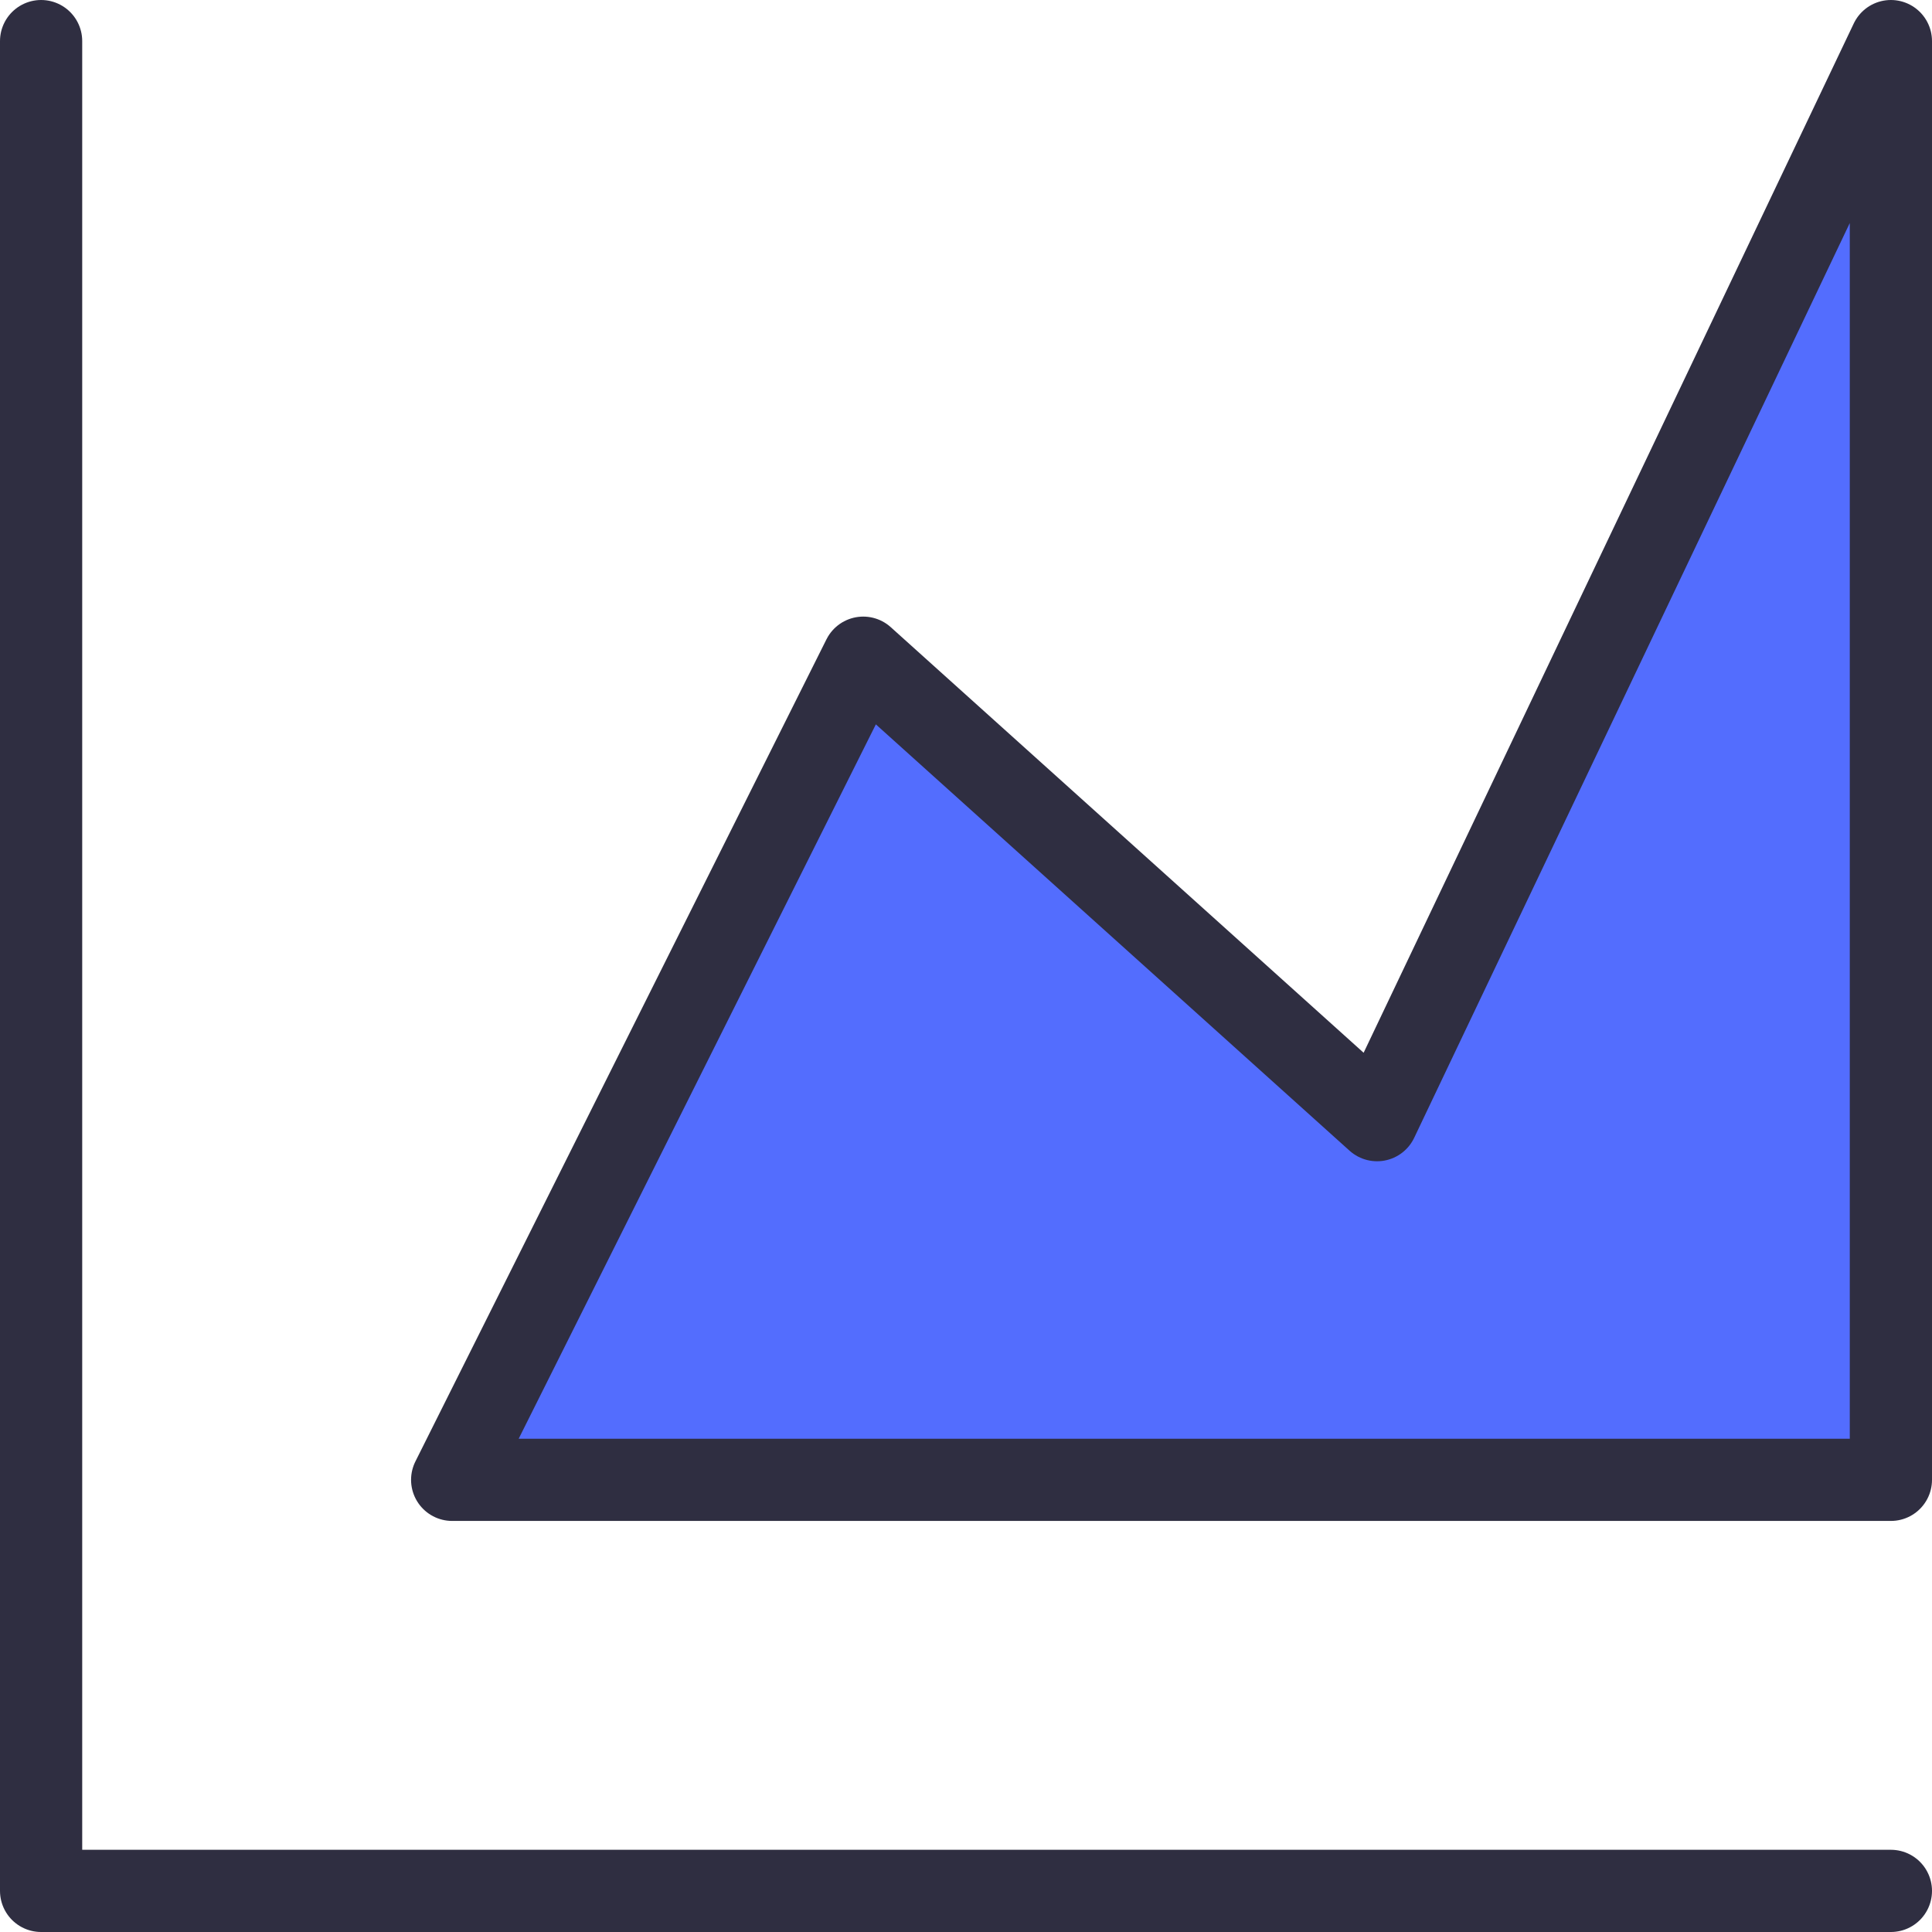 <svg width="94" height="94" fill="none" xmlns="http://www.w3.org/2000/svg"><path d="M2 2v90h90" stroke="#2F2E41" stroke-width="4" stroke-linecap="round" stroke-linejoin="round"/><path d="m22 72 20-40 25 22.5L92 2v70H22Z" fill="#536DFE" stroke="#2F2E41" stroke-width="4" stroke-linejoin="round"/></svg>